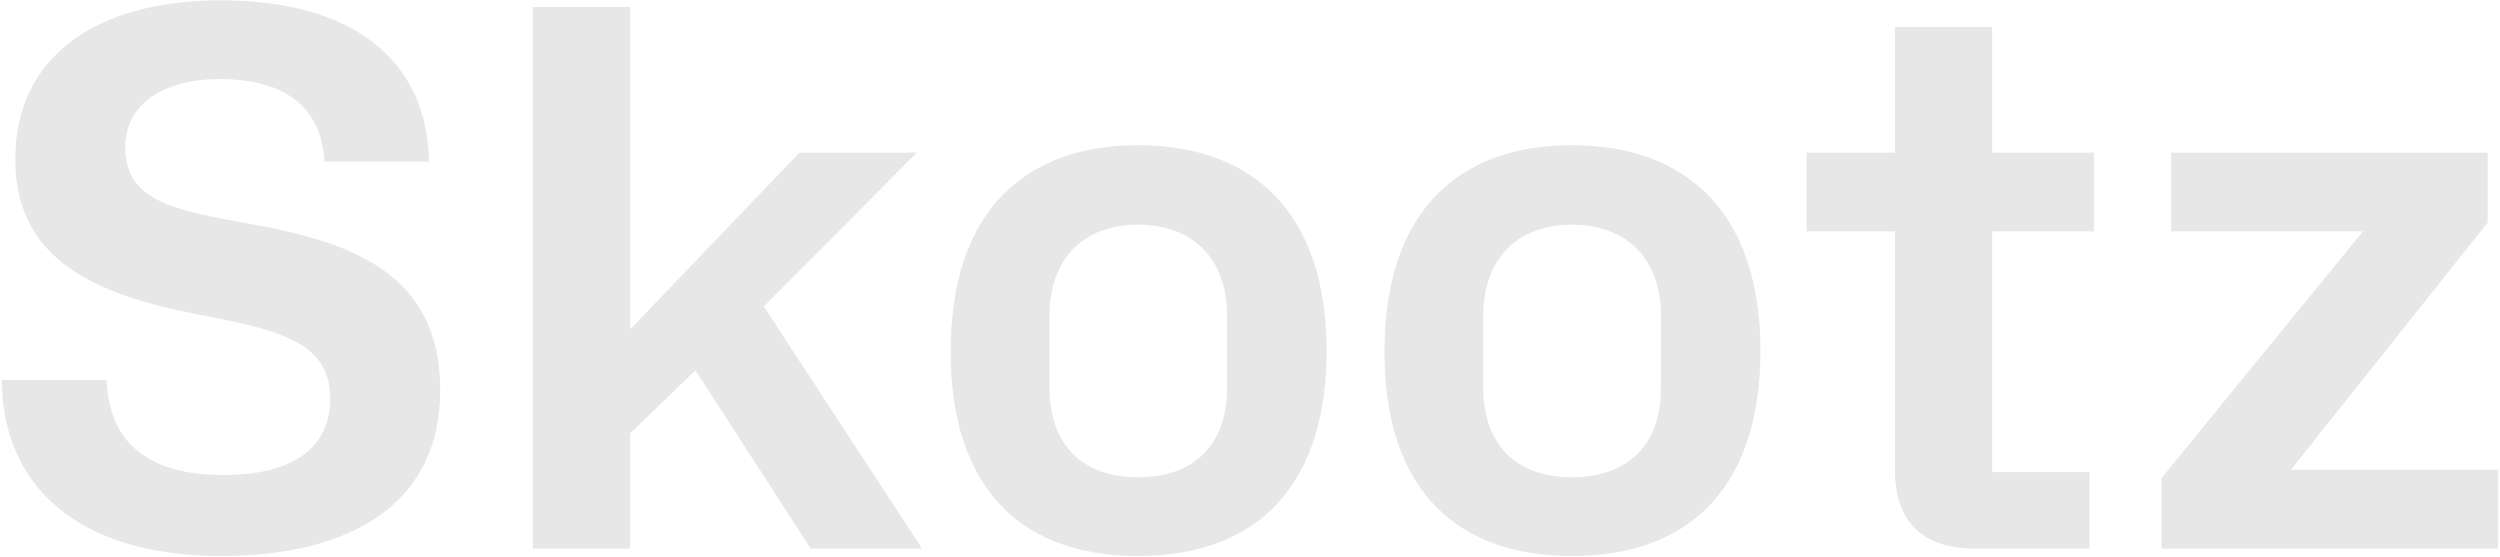 <svg width="875" height="195" viewBox="0 0 875 195" fill="none" xmlns="http://www.w3.org/2000/svg">
<path opacity="0.15" d="M77.365 194.6C26.665 194.6 0.665 169.38 0.665 132.98H37.325C38.105 156.12 53.445 166.26 78.145 166.26C103.105 166.26 115.585 156.38 115.585 139.48C115.585 118.16 94.265 115.04 66.965 109.58C30.305 102.3 5.345 89.04 5.345 55.76C5.345 19.62 33.945 0.12 77.105 0.12C123.905 0.12 149.385 21.18 150.165 56.54H113.505C112.725 38.34 100.505 27.68 77.105 27.68C56.565 27.68 43.825 36.78 43.825 51.6C43.825 70.84 61.765 73.7 89.065 78.64C124.945 85.14 154.065 96.84 154.065 136.62C154.065 175.88 123.385 194.6 77.365 194.6ZM186.475 192V2.46H220.535V115.3L279.815 53.42H320.895L267.335 107.24L322.715 192H283.715L243.415 129.6L220.535 151.7V192H186.475ZM398.272 194.6C354.072 194.6 332.752 167.04 332.752 123.62V122.84C332.752 73.96 358.752 50.82 398.272 50.82C438.052 50.82 464.312 73.96 464.312 122.84V123.62C464.052 167.04 442.732 194.6 398.272 194.6ZM398.272 167.04C418.292 167.04 429.472 155.34 429.472 135.84V110.36C429.472 90.86 417.772 78.64 398.272 78.64C379.032 78.64 367.332 90.86 367.332 110.36V135.84C367.332 155.34 378.512 167.04 398.272 167.04ZM550.111 194.6C505.911 194.6 484.591 167.04 484.591 123.62V122.84C484.591 73.96 510.591 50.82 550.111 50.82C589.891 50.82 616.151 73.96 616.151 122.84V123.62C615.891 167.04 594.571 194.6 550.111 194.6ZM550.111 167.04C570.131 167.04 581.311 155.34 581.311 135.84V110.36C581.311 90.86 569.611 78.64 550.111 78.64C530.871 78.64 519.171 90.86 519.171 110.36V135.84C519.171 155.34 530.351 167.04 550.111 167.04ZM691.031 192C671.271 192 663.211 180.82 663.211 164.44V80.98H632.271V53.42H663.211V9.48H697.271V53.42H732.891V80.98H697.271V165.22H731.331V192H691.031ZM756.557 192V167.3L827.017 80.98H759.937V53.42H870.697V77.86L801.797 164.44H874.337V192H756.557Z" fill="#5D5D5D"/>
</svg>
